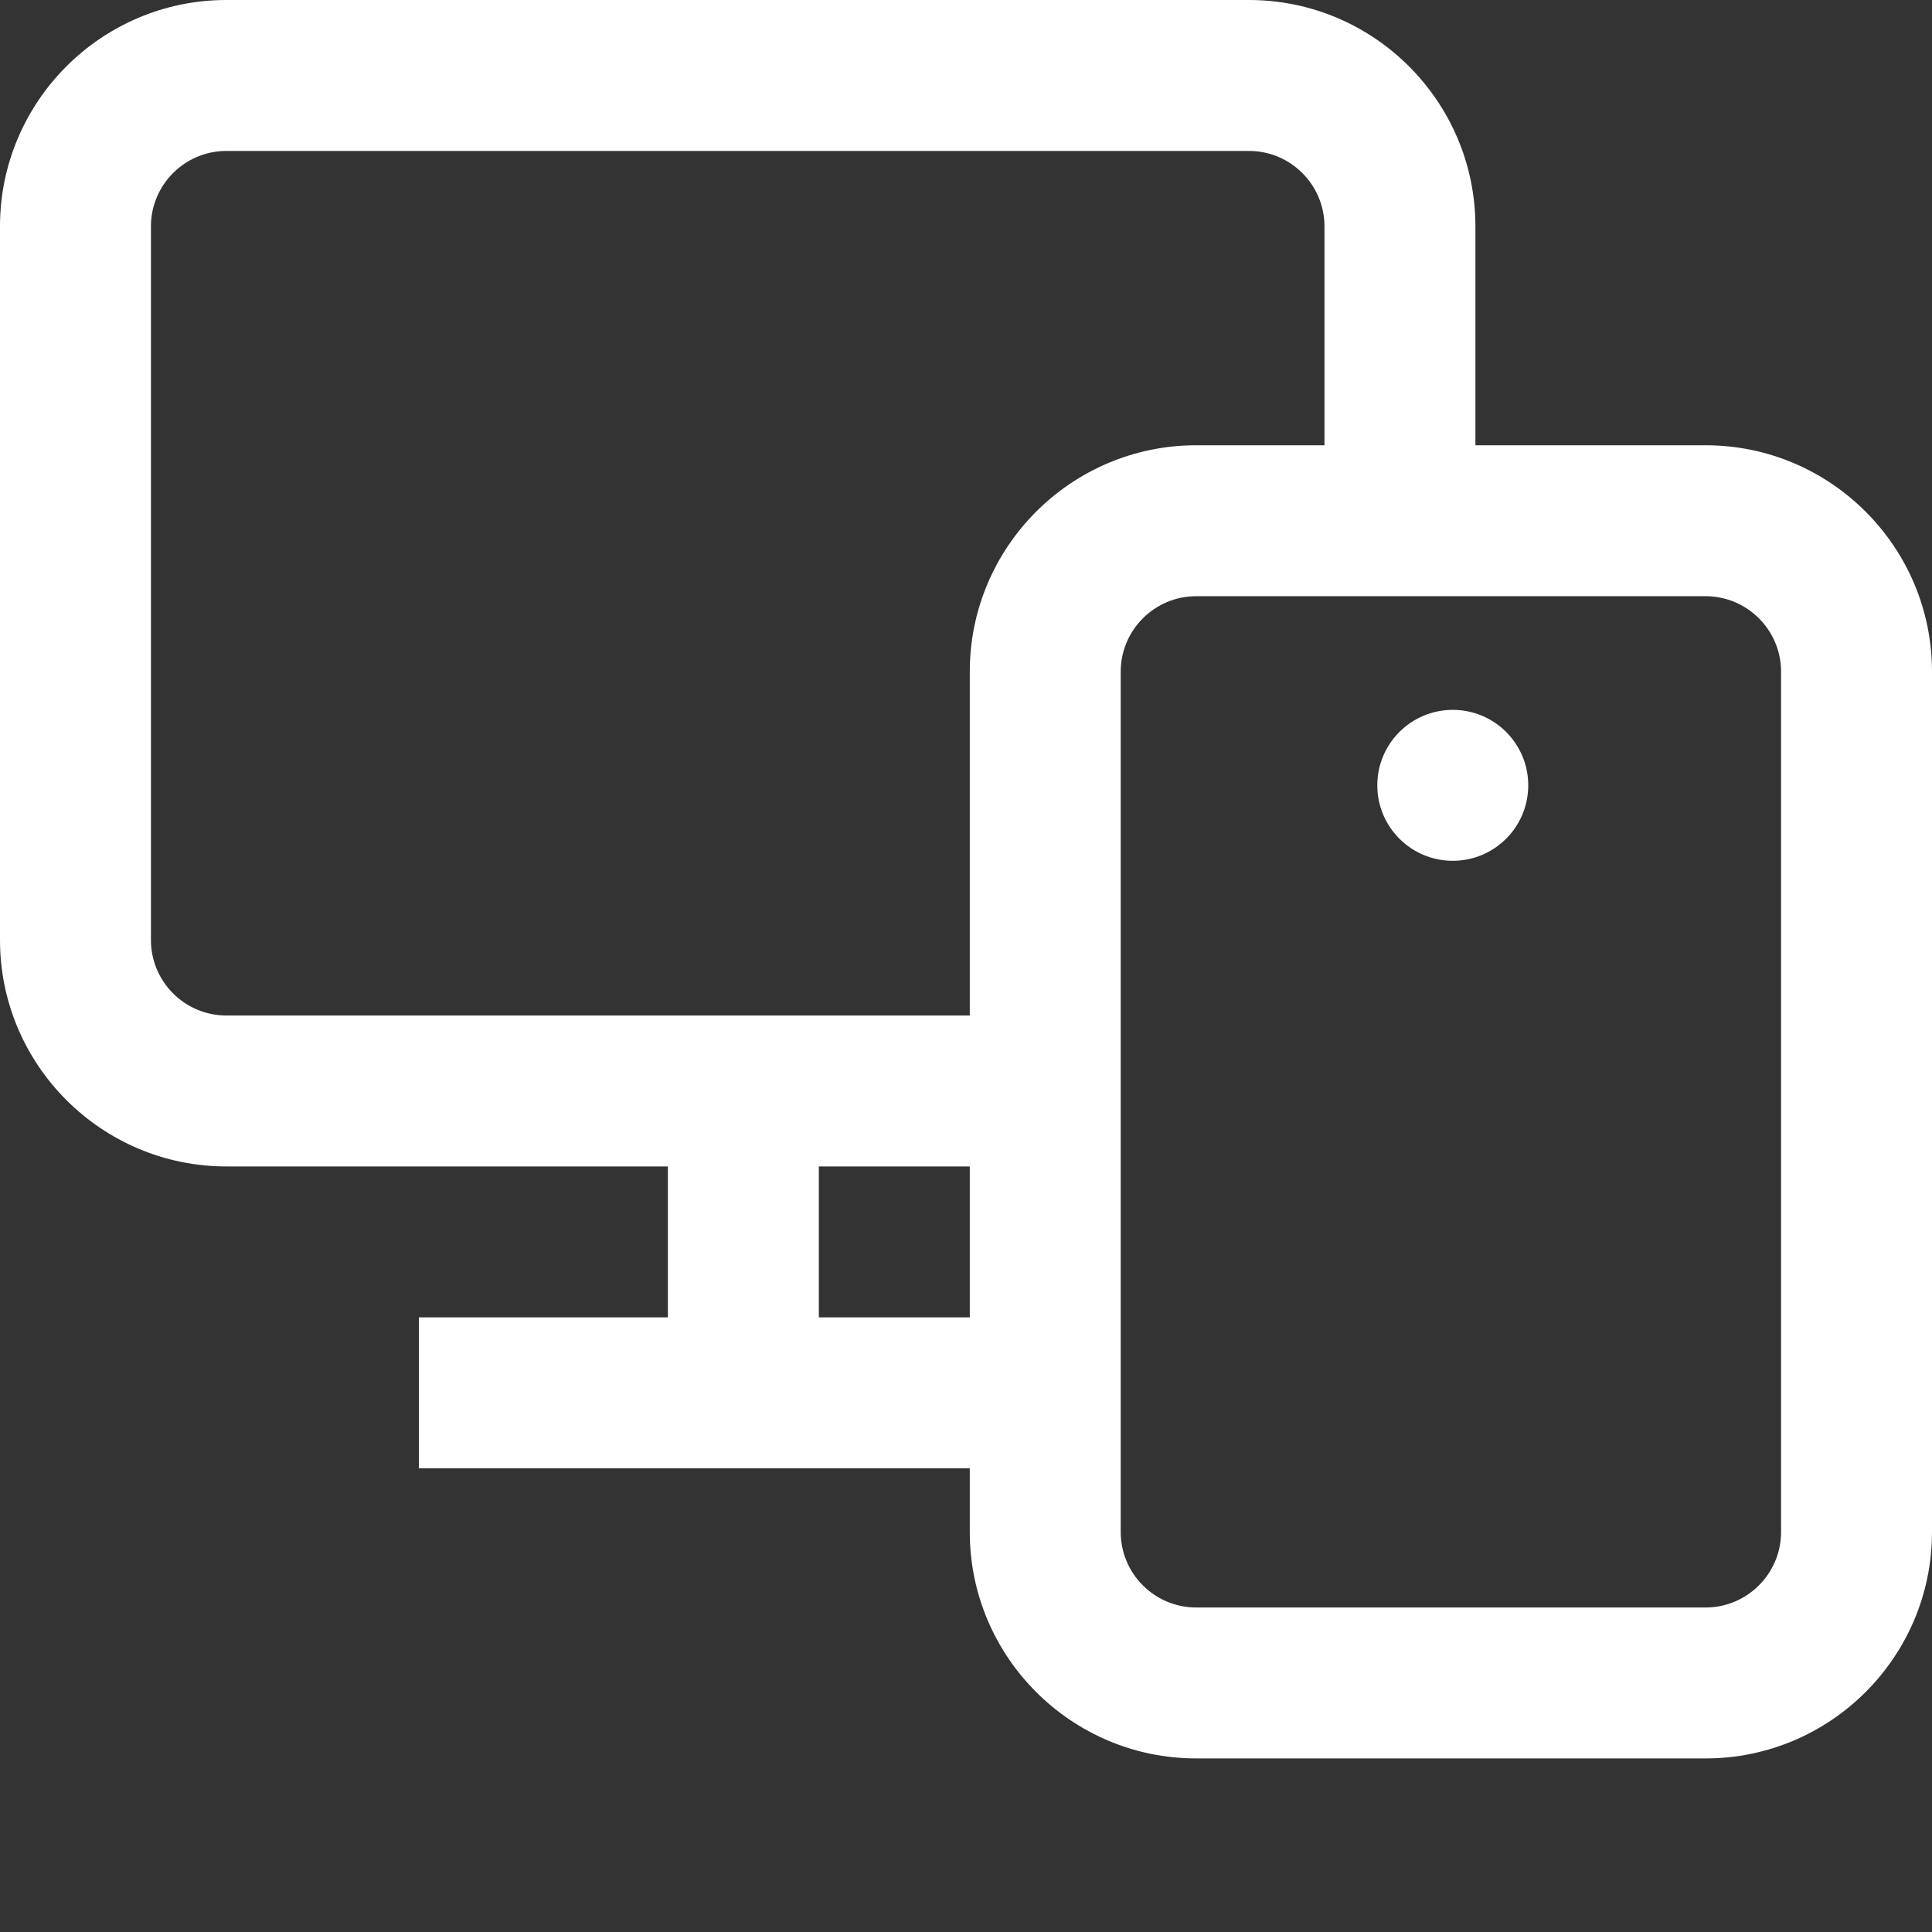 <?xml version="1.0"?>
<svg xmlns="http://www.w3.org/2000/svg" xmlns:xlink="http://www.w3.org/1999/xlink" xmlns:svgjs="http://svgjs.com/svgjs" version="1.1" width="512" height="512" x="0" y="0" viewBox="0 0 512 512" style="enable-background:new 0 0 512 512" xml:space="preserve" class=""><rect x="0" y="0" width="512" height="512" fill="#333333" stroke="none"/><g><path xmlns="http://www.w3.org/2000/svg" d="m452 118h-61v-58c0-33.086-26.914-60-60-60h-271c-33.086 0-60 26.914-60 60v189.121c0 33.086 26.914 60 60 60h117v40h-66v40h146v16.879c0 33.086 26.914 60 60 60h135c33.086 0 60-26.914 60-60v-228c0-33.086-26.914-60-60-60zm-412 131.121v-189.121c0-11.027 8.973-20 20-20h271c11.027 0 20 8.973 20 20v58h-34c-33.086 0-60 26.914-60 60v91.121h-197c-11.027 0-20-8.973-20-20zm177 100v-40h40v40zm255 56.879c0 11.027-8.973 20-20 20h-135c-11.027 0-20-8.973-20-20v-228c0-11.027 8.973-20 20-20h135c11.027 0 20 8.973 20 20zm-67-197.879c0 11.047-8.953 20-20 20s-20-8.953-20-20 8.953-20 20-20 20 8.953 20 20zm0 0" fill="#ffffff" data-original="#000000" style=""/></g></svg>
